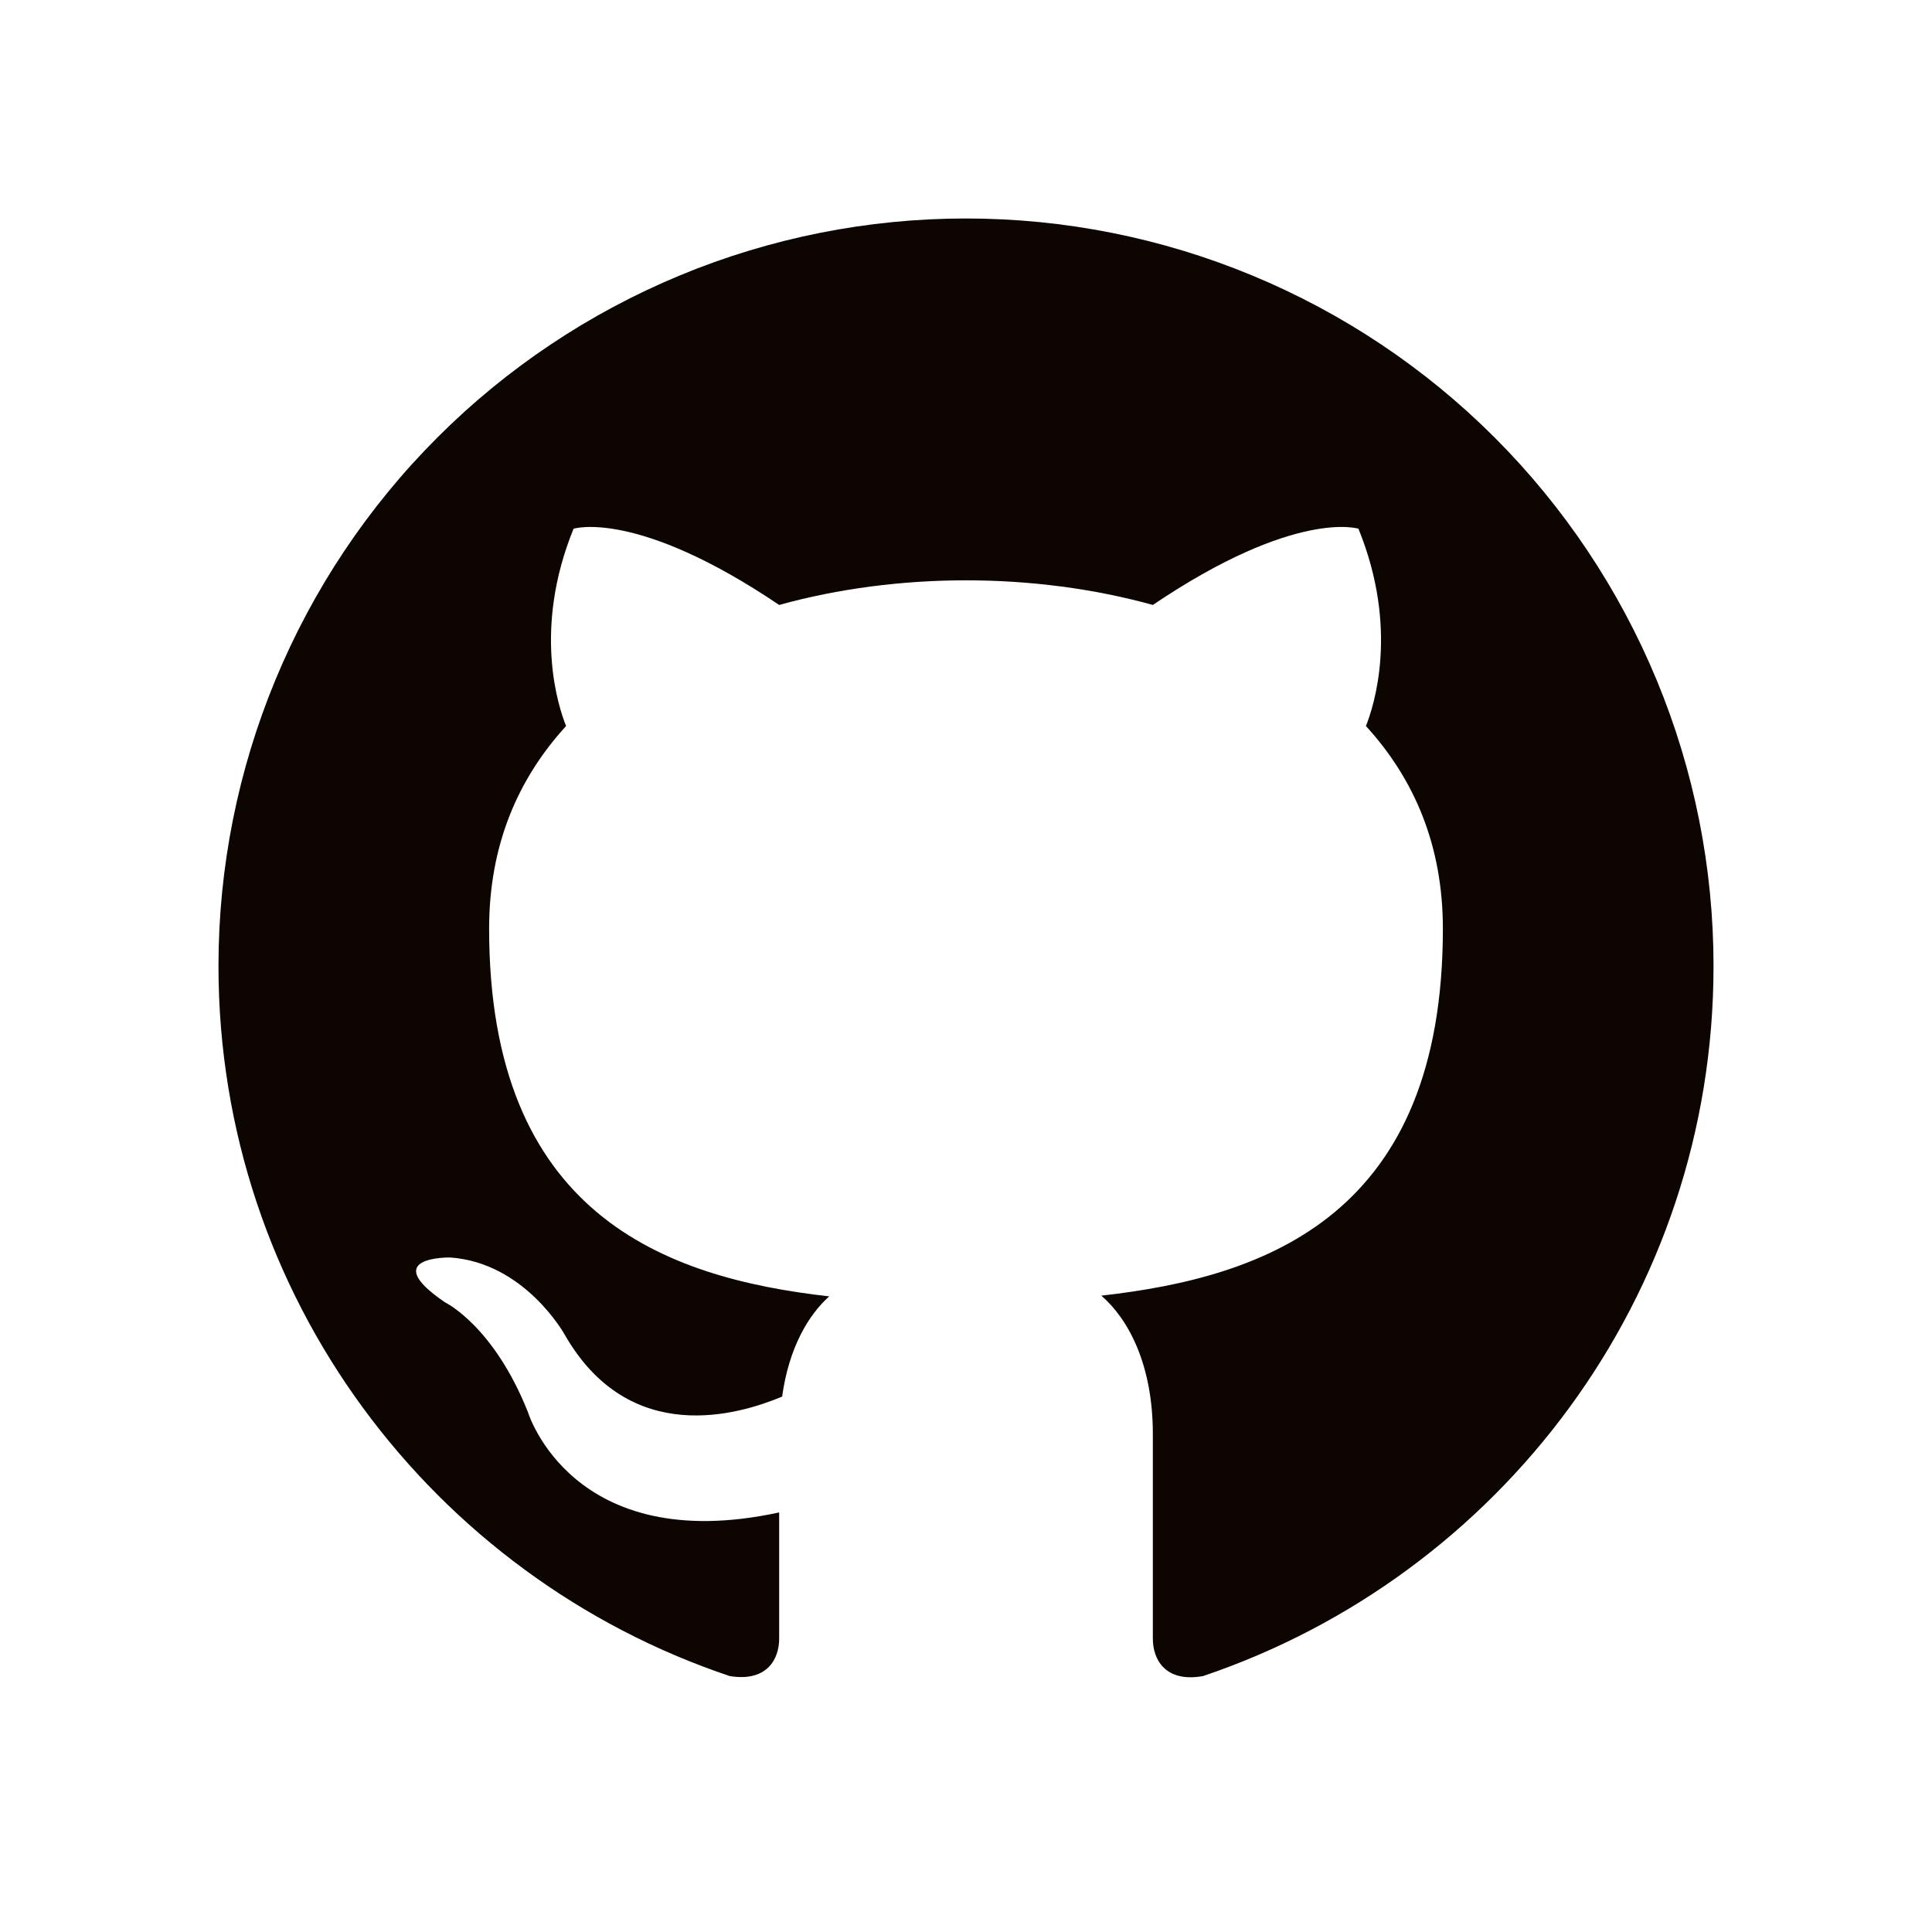 <svg width="24" height="24" viewBox="0 0 24 24" fill="none" xmlns="http://www.w3.org/2000/svg">
<path d="M12 2.714C10.78 2.714 9.573 2.954 8.446 3.421C7.32 3.888 6.296 4.572 5.434 5.434C3.693 7.175 2.714 9.537 2.714 12C2.714 16.104 5.379 19.586 9.066 20.821C9.53 20.896 9.679 20.608 9.679 20.357V18.788C7.106 19.345 6.559 17.544 6.559 17.544C6.131 16.466 5.528 16.178 5.528 16.178C4.683 15.603 5.593 15.621 5.593 15.621C6.521 15.686 7.014 16.578 7.014 16.578C7.821 17.989 9.186 17.571 9.716 17.349C9.799 16.745 10.041 16.336 10.301 16.104C8.239 15.872 6.076 15.073 6.076 11.536C6.076 10.505 6.429 9.679 7.032 9.019C6.939 8.787 6.614 7.821 7.125 6.568C7.125 6.568 7.905 6.317 9.679 7.515C10.412 7.311 11.211 7.209 12 7.209C12.789 7.209 13.588 7.311 14.321 7.515C16.095 6.317 16.875 6.568 16.875 6.568C17.386 7.821 17.061 8.787 16.968 9.019C17.571 9.679 17.924 10.505 17.924 11.536C17.924 15.083 15.751 15.863 13.681 16.095C14.015 16.383 14.321 16.949 14.321 17.813V20.357C14.321 20.608 14.47 20.905 14.944 20.821C18.63 19.577 21.286 16.104 21.286 12C21.286 10.78 21.046 9.573 20.579 8.446C20.112 7.32 19.428 6.296 18.566 5.434C17.704 4.572 16.68 3.888 15.553 3.421C14.427 2.954 13.219 2.714 12 2.714Z" fill="#0D0502"/>
</svg>
